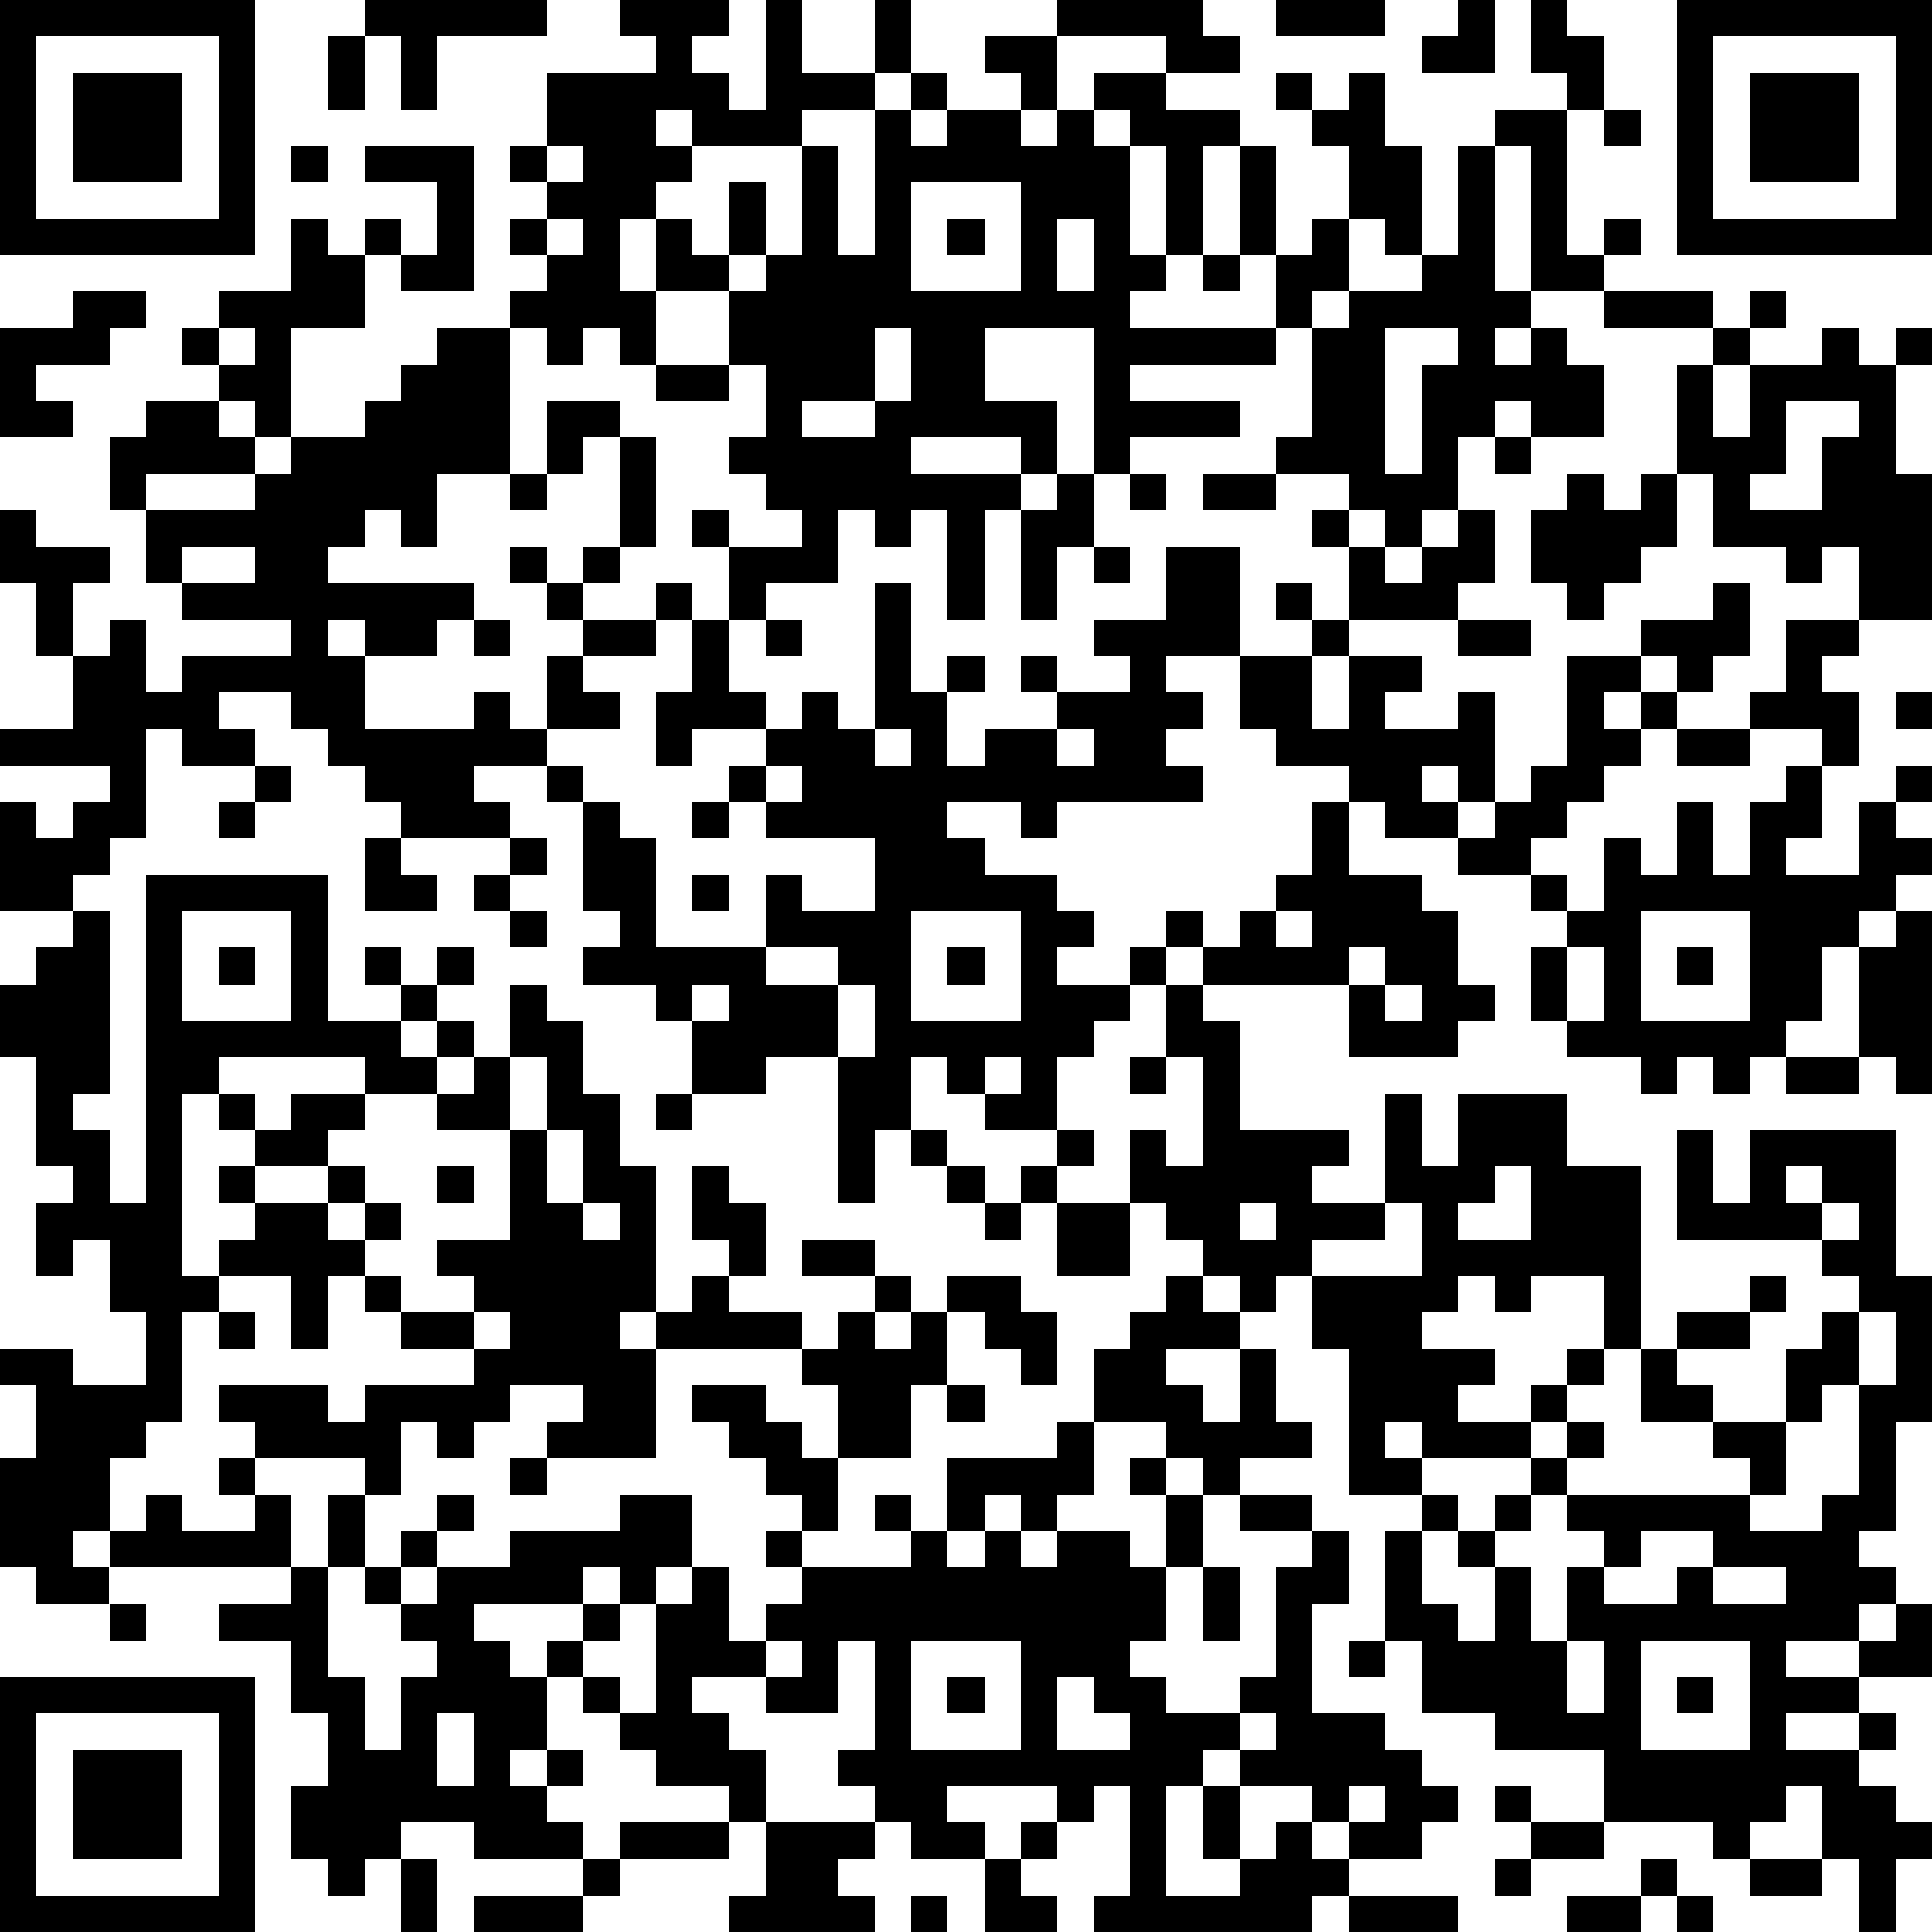 <?xml version="1.0" standalone="yes"?><svg version="1.1" xmlns="http://www.w3.org/2000/svg" xmlns:xlink="http://www.w3.org/1999/xlink" xmlns:ev="http://www.w3.org/2001/xml-events" width="212" height="212" shape-rendering="crispEdges"><path d="M0 0h7v7h-7zM10 0h5v1h-3v2h-1v-2h-1zM17 0h3v1h-1v1h1v1h1v-3h1v2h2v-2h1v2h-1v1h-2v1h-3v-1h-1v1h1v1h-1v1h-1v2h1v-2h1v1h1v-2h1v2h-1v1h-2v2h-1v-1h-1v1h-1v-1h-1v-1h1v-1h-1v-1h1v-1h-1v-1h1v-2h3v-1h-1zM29 0h4v1h1v1h-2v-1h-3zM35 0h3v1h-3zM40 0h1v2h-2v-1h1zM42 0h1v1h1v2h-1v-1h-1zM46 0h7v7h-7zM1 1v5h5v-5zM9 1h1v2h-1zM27 1h2v2h-1v-1h-1zM47 1v5h5v-5zM2 2h3v3h-3zM25 2h1v1h-1zM30 2h2v1h2v1h-1v3h-1v-3h-1v-1h-1zM35 2h1v1h-1zM37 2h1v2h1v3h-1v-1h-1v-2h-1v-1h1zM48 2h3v3h-3zM24 3h1v1h1v-1h2v1h1v-1h1v1h1v3h1v1h-1v1h4v-2h-1v-3h1v3h1v-1h1v2h-1v1h-1v1h-4v1h3v1h-3v1h-1v-4h-3v2h2v2h-1v-1h-3v1h3v1h-1v3h-1v-3h-1v1h-1v-1h-1v2h-2v1h-1v-2h-1v-1h1v1h2v-1h-1v-1h-1v-1h1v-2h-1v-2h1v-1h1v-3h1v3h1zM41 3h2v4h1v-1h1v1h-1v1h-2v-4h-1zM44 3h1v1h-1zM8 4h1v1h-1zM10 4h3v4h-2v-1h-1v-1h1v1h1v-2h-2zM15 4v1h1v-1zM40 4h1v4h1v1h-1v1h1v-1h1v1h1v2h-2v-1h-1v1h-1v2h-1v1h-1v-1h-1v-1h-2v-1h1v-3h1v-1h2v-1h1zM25 5v3h3v-3zM8 6h1v1h1v2h-2v3h-1v-1h-1v-1h-1v-1h1v-1h2zM15 6v1h1v-1zM26 6h1v1h-1zM29 6v2h1v-2zM33 7h1v1h-1zM2 8h2v1h-1v1h-2v1h1v1h-2v-3h2zM44 8h3v1h-3zM48 8h1v1h-1zM6 9v1h1v-1zM12 9h2v4h-2v2h-1v-1h-1v1h-1v1h4v1h-1v1h-2v-1h-1v1h1v2h3v-1h1v1h1v-2h1v-1h-1v-1h-1v-1h1v1h1v-1h1v-3h-1v1h-1v-2h2v1h1v3h-1v1h-1v1h2v-1h1v1h-1v1h-2v1h1v1h-2v1h-2v1h1v1h-3v-1h-1v-1h-1v-1h-1v-1h-2v1h1v1h-2v-1h-1v3h-1v1h-1v1h-2v-3h1v1h1v-1h1v-1h-3v-1h2v-2h-1v-2h-1v-2h1v1h2v1h-1v2h1v-1h1v2h1v-1h3v-1h-3v-1h-1v-2h-1v-2h1v-1h2v1h1v1h-3v1h3v-1h1v-1h2v-1h1v-1h1zM24 9v2h-2v1h2v-1h1v-2zM38 9v4h1v-3h1v-1zM47 9h1v1h-1zM50 9h1v1h1v-1h1v1h-1v3h1v4h-2v-2h-1v1h-1v-1h-2v-2h-1v-3h1v2h1v-2h2zM18 10h2v1h-2zM49 11v2h-1v1h2v-2h1v-1zM41 12h1v1h-1zM14 13h1v1h-1zM29 13h1v2h-1v2h-1v-3h1zM31 13h1v1h-1zM33 13h2v1h-2zM43 13h1v1h1v-1h1v2h-1v1h-1v1h-1v-1h-1v-2h1zM36 14h1v1h-1zM40 14h1v2h-1v1h-3v-2h1v1h1v-1h1zM5 15v1h2v-1zM30 15h1v1h-1zM32 15h2v3h-2v1h1v1h-1v1h1v1h-4v1h-1v-1h-2v1h1v1h2v1h1v1h-1v1h2v-1h1v-1h1v1h-1v1h-1v1h-1v1h-1v2h-2v-1h-1v-1h-1v2h-1v2h-1v-4h-2v1h-2v-2h-1v-1h-2v-1h1v-1h-1v-3h-1v-1h1v1h1v1h1v3h3v-2h1v1h2v-2h-3v-1h-1v-1h1v-1h-2v1h-1v-2h1v-2h1v2h1v1h1v-1h1v1h1v-4h1v3h1v-1h1v1h-1v2h1v-1h2v-1h-1v-1h1v1h2v-1h-1v-1h2zM35 16h1v1h-1zM47 16h1v2h-1v1h-1v-1h-1v-1h2zM13 17h1v1h-1zM21 17h1v1h-1zM36 17h1v1h-1zM40 17h2v1h-2zM49 17h2v1h-1v1h1v2h-1v-1h-2v-1h1zM34 18h2v2h1v-2h2v1h-1v1h2v-1h1v3h-1v-1h-1v1h1v1h-2v-1h-1v-1h-2v-1h-1zM43 18h2v1h-1v1h1v-1h1v1h-1v1h-1v1h-1v1h-1v1h-2v-1h1v-1h1v-1h1zM52 19h1v1h-1zM24 20v1h1v-1zM29 20v1h1v-1zM46 20h2v1h-2zM7 21h1v1h-1zM21 21v1h1v-1zM49 21h1v2h-1v1h2v-2h1v-1h1v1h-1v1h1v1h-1v1h-1v1h-1v2h-1v1h-1v1h-1v-1h-1v1h-1v-1h-2v-1h-1v-2h1v-1h-1v-1h1v1h1v-2h1v1h1v-2h1v2h1v-2h1zM6 22h1v1h-1zM19 22h1v1h-1zM36 22h1v2h2v1h1v2h1v1h-1v1h-3v-2h-4v-1h1v-1h1v-1h1zM10 23h1v1h1v1h-2zM14 23h1v1h-1zM4 24h5v4h2v-1h-1v-1h1v1h1v-1h1v1h-1v1h-1v1h1v-1h1v1h-1v1h-2v-1h-4v1h-1v5h1v-1h1v-1h-1v-1h1v-1h-1v-1h1v1h1v-1h2v1h-1v1h-2v1h2v-1h1v1h-1v1h1v-1h1v1h-1v1h-1v2h-1v-2h-2v1h-1v3h-1v1h-1v2h-1v1h1v-1h1v-1h1v1h2v-1h-1v-1h1v-1h-1v-1h3v1h1v-1h3v-1h-2v-1h-1v-1h1v1h2v-1h-1v-1h2v-3h-2v-1h1v-1h1v-2h1v1h1v2h1v2h1v4h-1v1h1v-1h1v-1h1v-1h-1v-2h1v1h1v2h-1v1h2v1h-4v3h-3v-1h1v-1h-2v1h-1v1h-1v-1h-1v2h-1v-1h-3v1h1v2h-5v1h-2v-1h-1v-3h1v-2h-1v-1h2v1h2v-2h-1v-2h-1v1h-1v-2h1v-1h-1v-3h-1v-2h1v-1h1v-1h1v5h-1v1h1v2h1zM13 24h1v1h-1zM19 24h1v1h-1zM5 25v3h3v-3zM14 25h1v1h-1zM25 25v3h3v-3zM35 25v1h1v-1zM45 25v3h3v-3zM52 25h1v5h-1v-1h-1v-3h1zM6 26h1v1h-1zM21 26v1h2v-1zM26 26h1v1h-1zM37 26v1h1v-1zM43 26v2h1v-2zM46 26h1v1h-1zM19 27v1h1v-1zM23 27v2h1v-2zM32 27h1v1h1v3h3v1h-1v1h2v-3h1v2h1v-2h3v2h2v5h-1v-2h-2v1h-1v-1h-1v1h-1v1h2v1h-1v1h2v-1h1v-1h1v1h-1v1h-1v1h-3v-1h-1v1h1v1h-2v-4h-1v-2h-1v1h-1v-1h-1v-1h-1v-1h-1v-2h1v1h1v-3h-1zM38 27v1h1v-1zM14 29v2h1v-2zM27 29v1h1v-1zM31 29h1v1h-1zM49 29h2v1h-2zM18 30h1v1h-1zM15 31v2h1v-2zM25 31h1v1h-1zM29 31h1v1h-1zM46 31h1v2h1v-2h4v4h1v4h-1v3h-1v1h1v1h-1v1h-2v1h2v-1h1v-1h1v2h-2v1h-2v1h2v-1h1v1h-1v1h1v1h1v1h-1v2h-1v-2h-1v-2h-1v1h-1v1h-1v-1h-3v-2h-3v-1h-2v-2h-1v-3h1v-1h1v1h-1v2h1v1h1v-2h-1v-1h1v-1h1v-1h1v-1h1v1h-1v1h-1v1h-1v1h1v2h1v-2h1v-1h-1v-1h5v-1h-1v-1h-2v-2h1v-1h2v-1h1v1h-1v1h-2v1h1v1h2v-2h1v-1h1v-1h-1v-1h-4zM12 32h1v1h-1zM26 32h1v1h-1zM28 32h1v1h-1zM41 32v1h-1v1h2v-2zM49 32v1h1v-1zM16 33v1h1v-1zM27 33h1v1h-1zM29 33h2v2h-2zM34 33v1h1v-1zM38 33v1h-2v1h3v-2zM50 33v1h1v-1zM22 34h2v1h-2zM24 35h1v1h-1zM26 35h2v1h1v2h-1v-1h-1v-1h-1zM32 35h1v1h1v1h-2v1h1v1h1v-2h1v2h1v1h-2v1h-1v-1h-1v-1h-2v-2h1v-1h1zM6 36h1v1h-1zM13 36v1h1v-1zM23 36h1v1h1v-1h1v2h-1v2h-2v-2h-1v-1h1zM51 36v2h-1v1h-1v2h-1v1h2v-1h1v-3h1v-2zM19 38h2v1h1v1h1v2h-1v-1h-1v-1h-1v-1h-1zM26 38h1v1h-1zM29 39h1v2h-1v1h-1v-1h-1v1h-1v-2h3zM14 40h1v1h-1zM31 40h1v1h-1zM9 41h1v2h-1zM12 41h1v1h-1zM17 41h2v2h-1v1h-1v-1h-1v1h-3v1h1v1h1v-1h1v-1h1v1h-1v1h-1v2h-1v1h1v-1h1v1h-1v1h1v1h-3v-1h-2v1h-1v1h-1v-1h-1v-2h1v-2h-1v-2h-2v-1h2v-1h1v3h1v2h1v-2h1v-1h-1v-1h-1v-1h1v-1h1v1h-1v1h1v-1h2v-1h3zM24 41h1v1h-1zM32 41h1v2h-1zM34 41h2v1h-2zM21 42h1v1h-1zM25 42h1v1h1v-1h1v1h1v-1h2v1h1v2h-1v1h1v1h2v-1h1v-3h1v-1h1v2h-1v3h2v1h1v1h1v1h-1v1h-2v-1h-1v-1h-2v-1h-1v1h-1v3h2v-1h-1v-2h1v2h1v-1h1v1h1v1h-1v1h-6v-1h1v-3h-1v1h-1v-1h-3v1h1v1h-2v-1h-1v-1h-1v-1h1v-3h-1v2h-2v-1h-2v1h1v1h1v2h-1v-1h-2v-1h-1v-1h-1v-1h1v1h1v-3h1v-1h1v2h1v-1h1v-1h3zM45 42v1h-1v1h2v-1h1v-1zM33 43h1v2h-1zM47 43v1h2v-1zM3 44h1v1h-1zM21 45v1h1v-1zM25 45v3h3v-3zM37 45h1v1h-1zM43 45v2h1v-2zM45 45v3h3v-3zM0 46h7v7h-7zM26 46h1v1h-1zM29 46v2h2v-1h-1v-1zM46 46h1v1h-1zM1 47v5h5v-5zM12 47v2h1v-2zM34 47v1h1v-1zM2 48h3v3h-3zM37 49v1h1v-1zM41 49h1v1h-1zM17 50h3v1h-3zM21 50h3v1h-1v1h1v1h-4v-1h1zM28 50h1v1h-1zM42 50h2v1h-2zM11 51h1v2h-1zM16 51h1v1h-1zM27 51h1v1h1v1h-2zM41 51h1v1h-1zM45 51h1v1h-1zM48 51h2v1h-2zM13 52h3v1h-3zM25 52h1v1h-1zM37 52h3v1h-3zM43 52h2v1h-2zM46 52h1v1h-1z" style="fill:#000" transform="translate(0,0) scale(4)"/></svg>